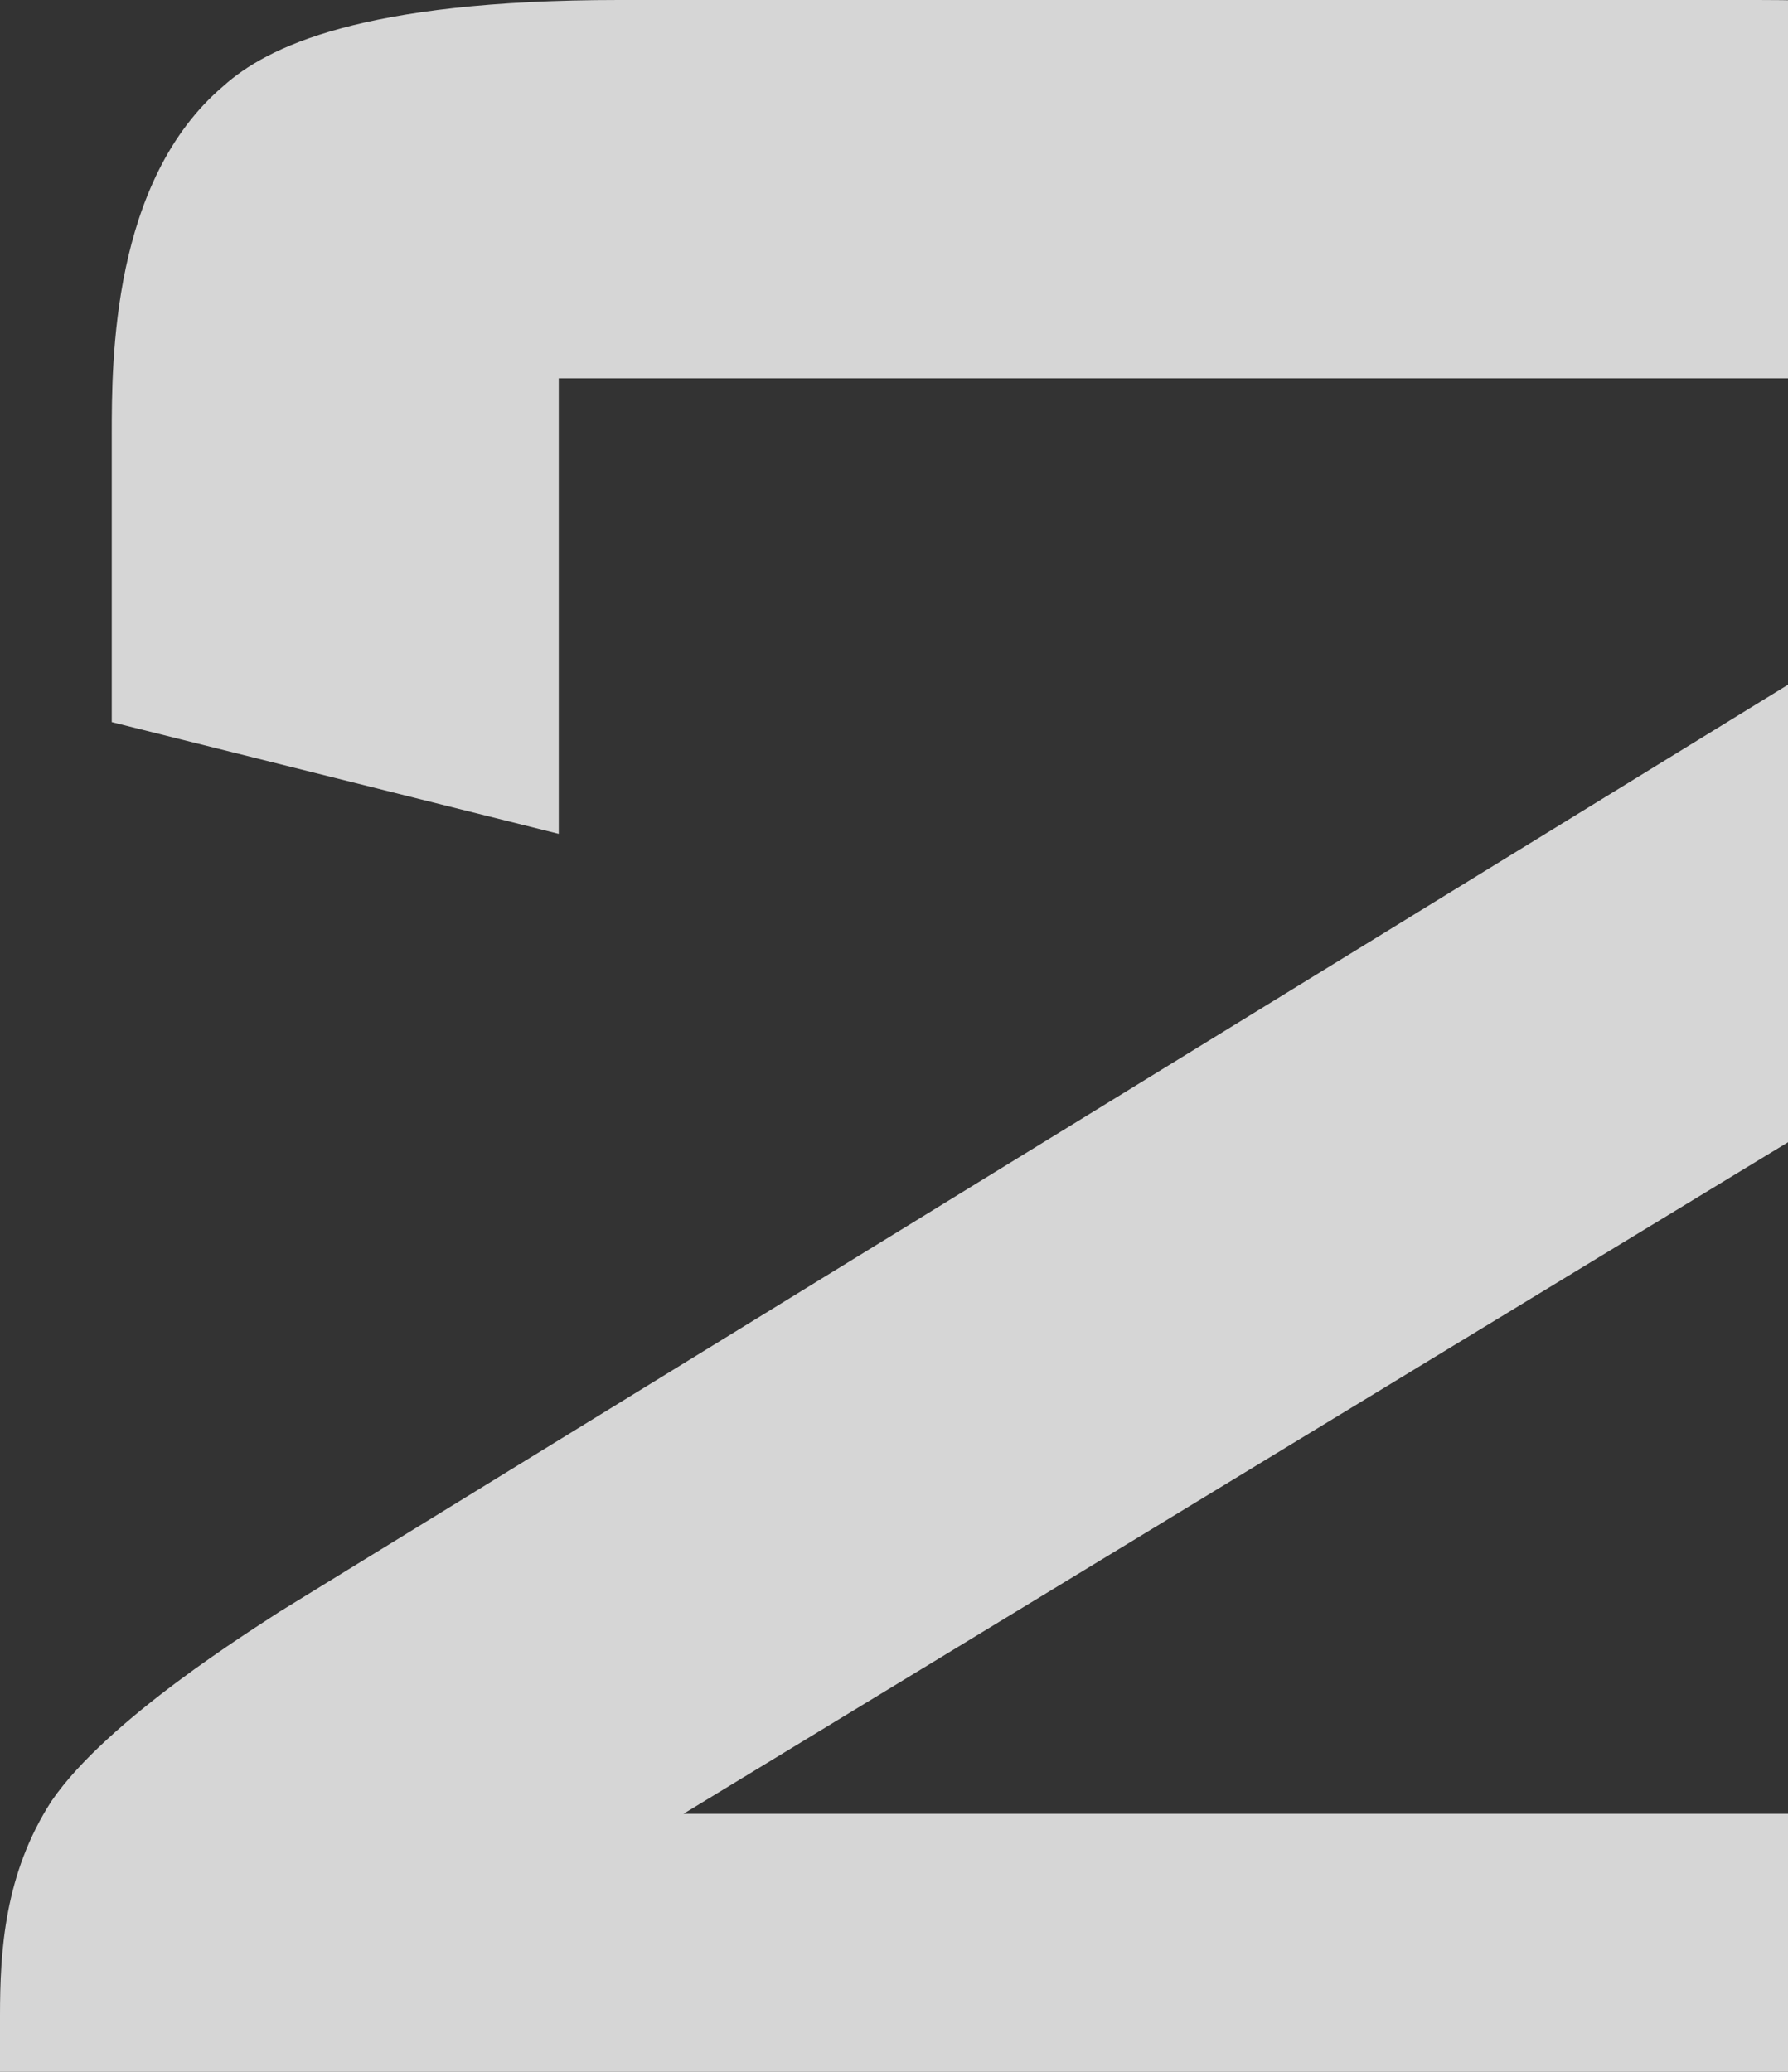 <?xml version="1.0" encoding="UTF-8"?> <svg xmlns="http://www.w3.org/2000/svg" width="208" height="241" viewBox="0 0 208 241" fill="none"><rect x="0" y="0" width="208" height="241" fill="#333333" stroke="none"/><path opacity="0.8" d="M13 84V50.5C13 42 13 21 26 10C31 5.5 42 -1.62125e-05 72 -1.62125e-05H204.5C234.5 -1.62125e-05 245.5 5.5 250.5 10C263.5 21 263.5 42 263.5 50.5V67C263.5 77.5 263 89.5 256 99C252 104.5 245.5 110 230 119.5L79.5 211H229V173.5L276 187V207.5C276 216 276 237 263 248C258 252.5 247 258 217 258H3.75509e-06V234.5C3.75509e-06 227 0.5 218 6 209.5C12.5 200 29.5 189.5 32.5 187.5L211.5 77.5V44H65V97L13 84Z" fill="white"></path></svg> 